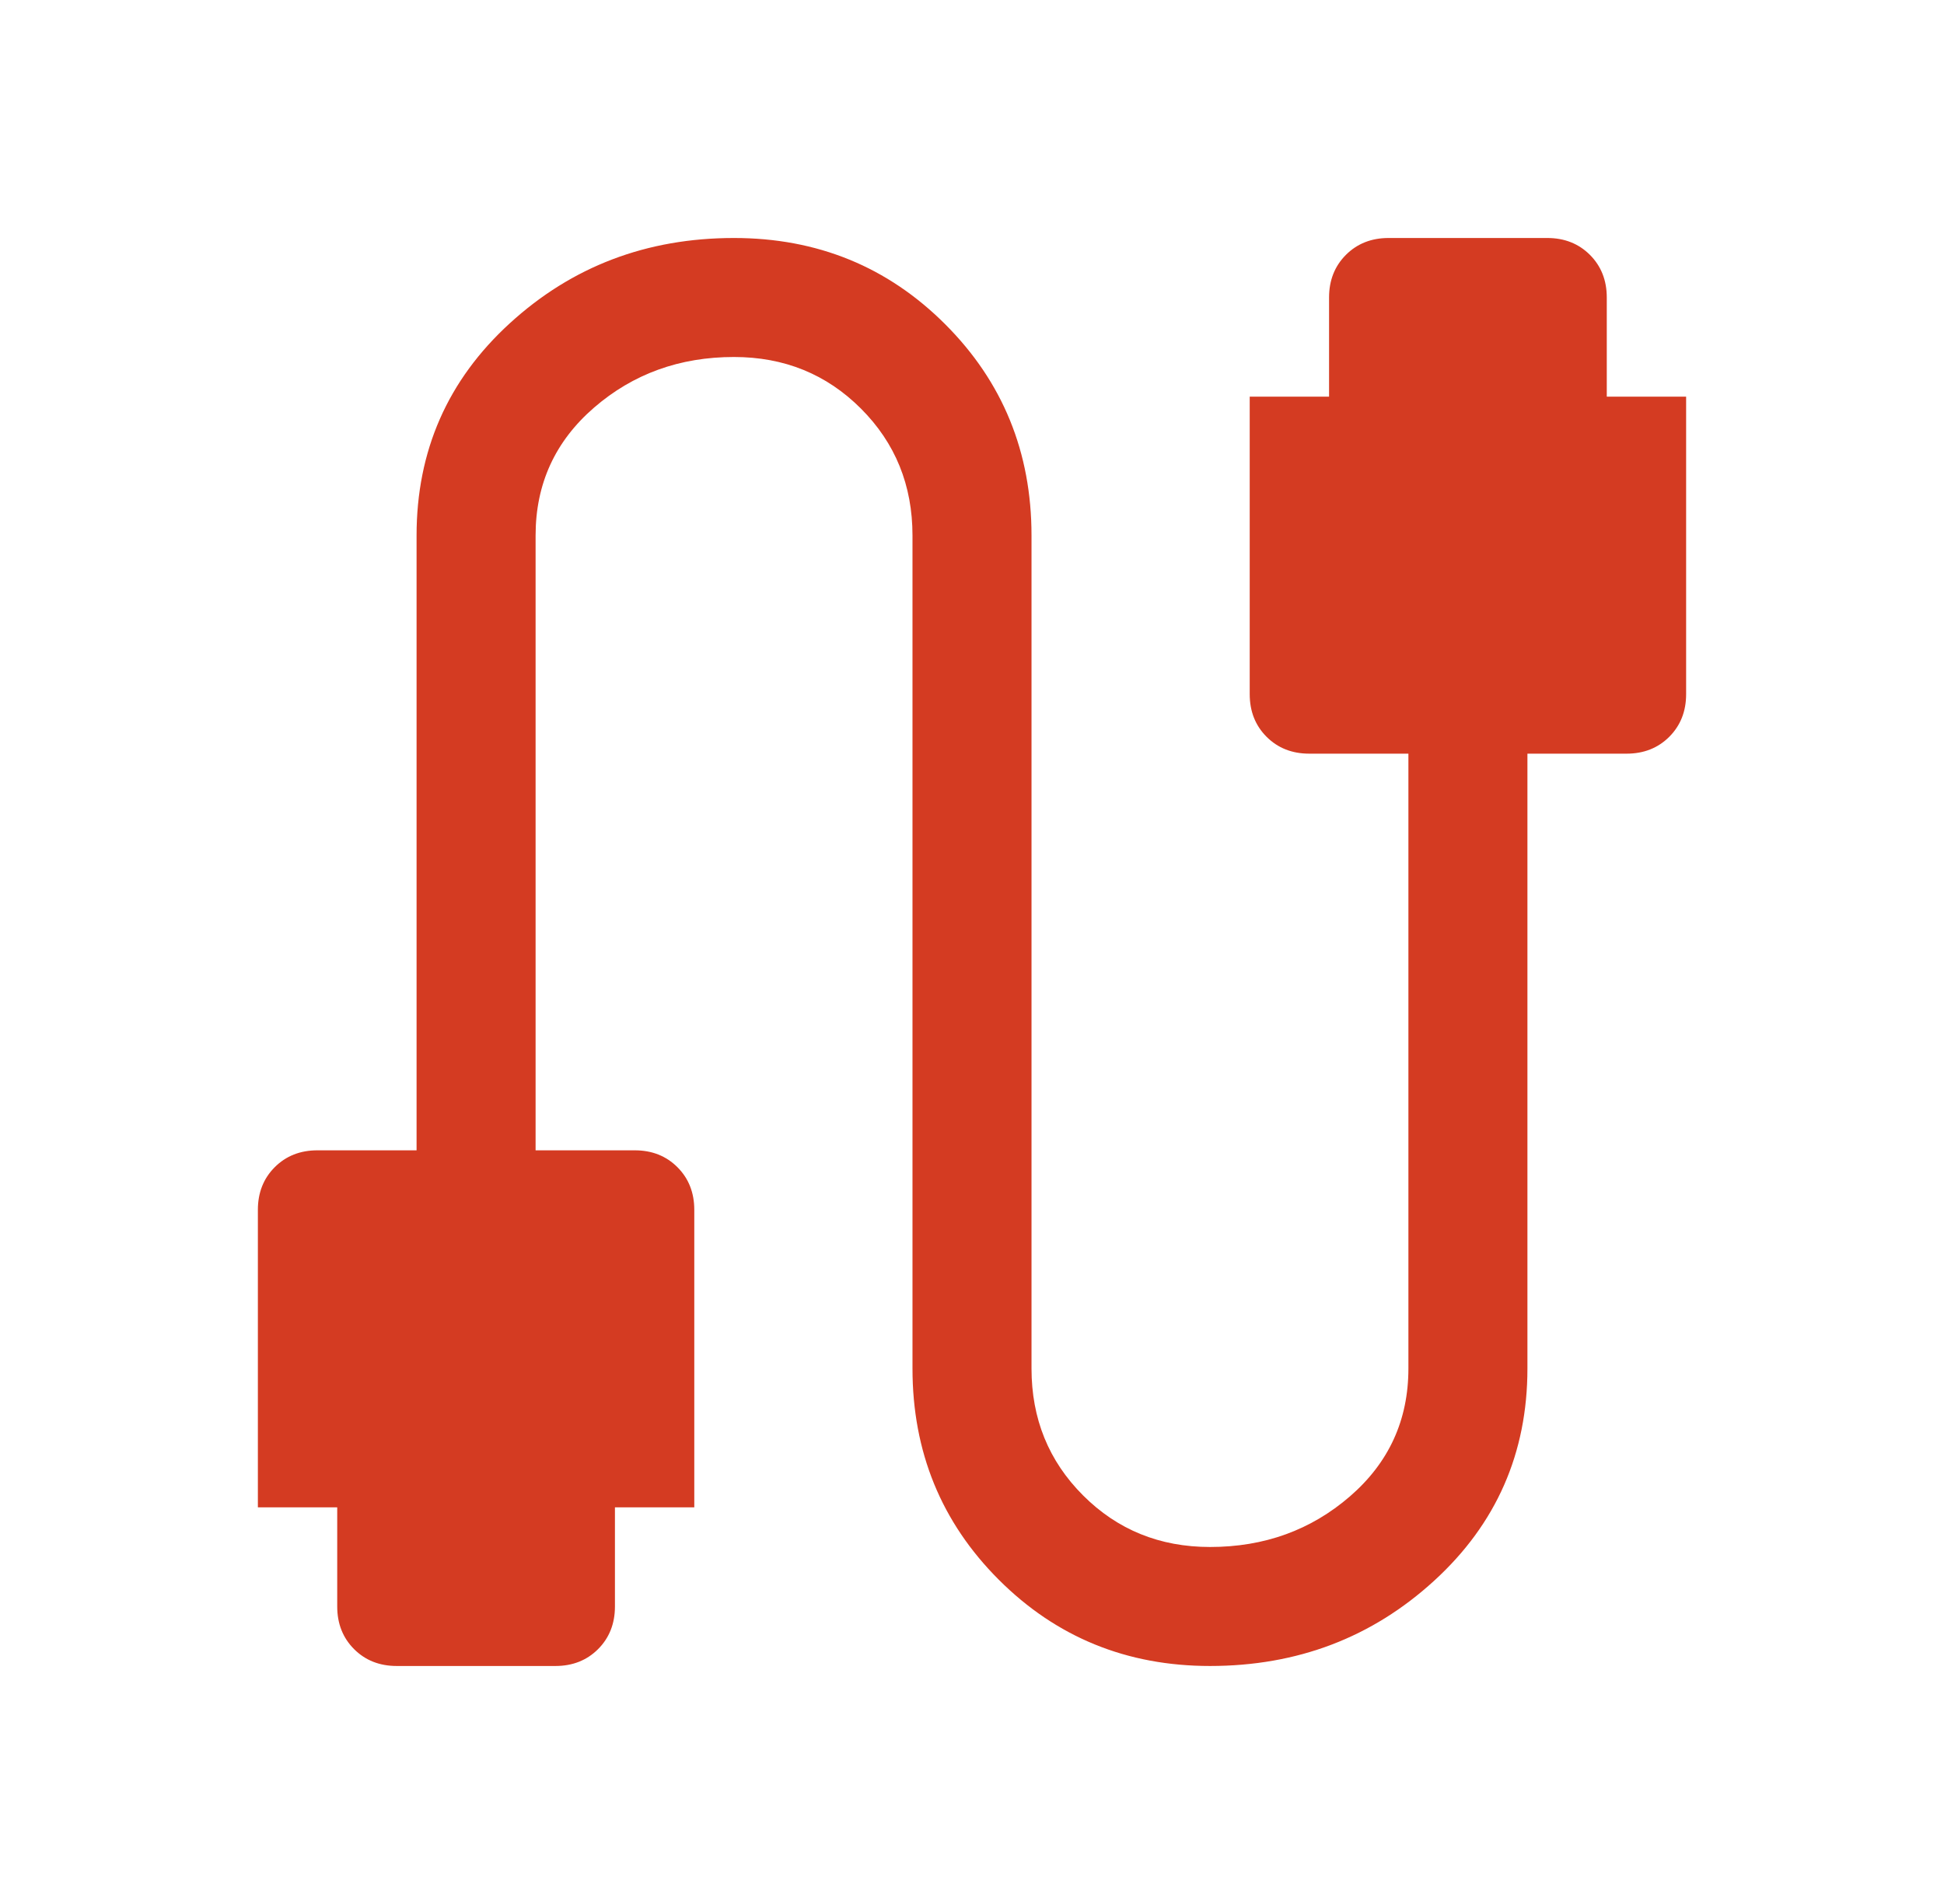 <svg width="49" height="48" viewBox="0 0 49 48" fill="none" xmlns="http://www.w3.org/2000/svg">
<mask id="mask0_1_241" style="mask-type:alpha" maskUnits="userSpaceOnUse" x="0" y="0" width="49" height="48">
<rect x="0.5" width="48" height="48" fill="#D9D9D9"/>
</mask>
<g mask="url(#mask0_1_241)">
<path d="M10 42C9.567 42 9.208 41.858 8.925 41.575C8.642 41.292 8.5 40.933 8.5 40.5V38H6.5V30.5C6.5 30.067 6.642 29.708 6.925 29.425C7.208 29.142 7.567 29 8 29H10.5V13.5C10.5 11.367 11.283 9.583 12.85 8.15C14.417 6.717 16.3 6 18.5 6C20.6 6 22.375 6.725 23.825 8.175C25.275 9.625 26 11.4 26 13.5V34.5C26 35.767 26.433 36.833 27.3 37.7C28.167 38.567 29.233 39 30.5 39C31.867 39 33.042 38.575 34.025 37.725C35.008 36.875 35.5 35.8 35.5 34.5V19H33C32.567 19 32.208 18.858 31.925 18.575C31.642 18.292 31.5 17.933 31.5 17.5V10H33.5V7.5C33.5 7.067 33.642 6.708 33.925 6.425C34.208 6.142 34.567 6 35 6H39C39.433 6 39.792 6.142 40.075 6.425C40.358 6.708 40.5 7.067 40.5 7.5V10H42.5V17.5C42.5 17.933 42.358 18.292 42.075 18.575C41.792 18.858 41.433 19 41 19H38.5V34.5C38.5 36.633 37.717 38.417 36.15 39.85C34.583 41.283 32.7 42 30.5 42C28.4 42 26.625 41.275 25.175 39.825C23.725 38.375 23 36.6 23 34.5V13.5C23 12.233 22.567 11.167 21.7 10.3C20.833 9.433 19.767 9 18.5 9C17.133 9 15.958 9.425 14.975 10.275C13.992 11.125 13.5 12.2 13.5 13.5V29H16C16.433 29 16.792 29.142 17.075 29.425C17.358 29.708 17.5 30.067 17.5 30.5V38H15.5V40.5C15.5 40.933 15.358 41.292 15.075 41.575C14.792 41.858 14.433 42 14 42H10Z" fill="#D43B22"/>
</g>
</svg>
